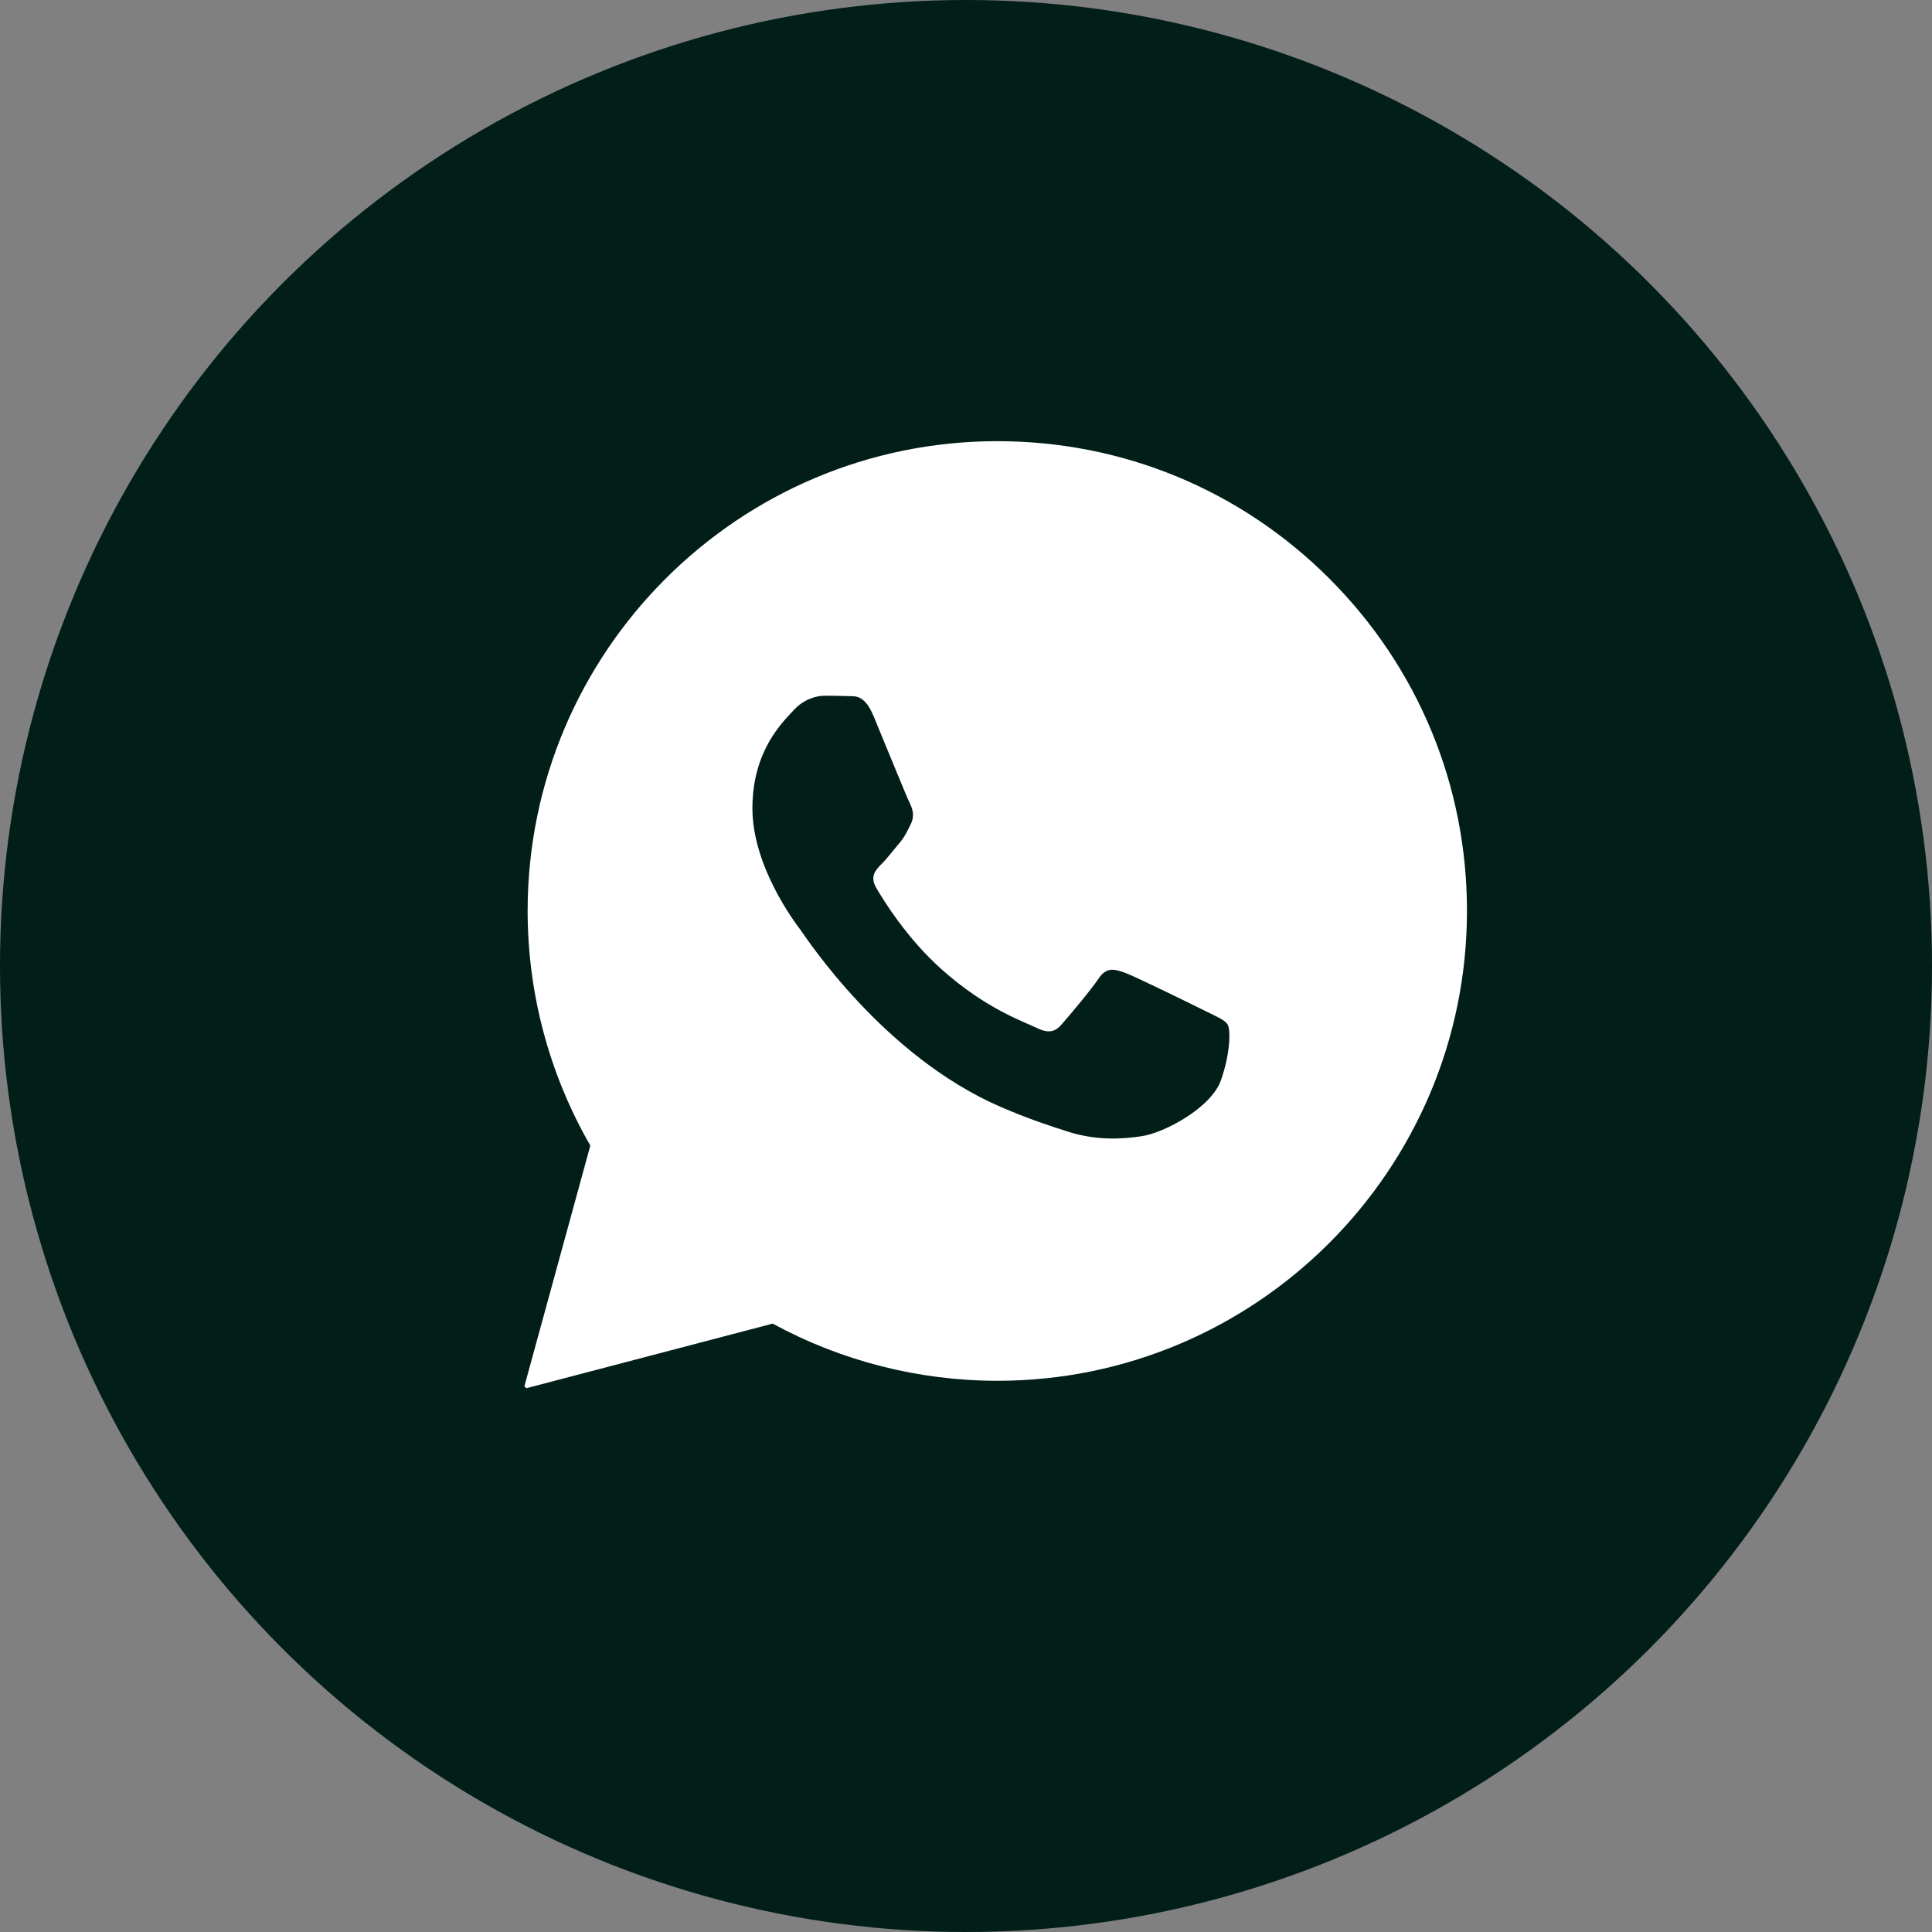 <?xml version="1.0" encoding="UTF-8"?> <svg xmlns="http://www.w3.org/2000/svg" width="20" height="20" viewBox="0 0 20 20" fill="none"><rect x="0" y="0" width="20" height="20" fill="#808080" stroke="none"/><circle cx="10" cy="10" r="10" fill="#011E18"></circle><rect x="3" y="3" width="13" height="13" rx="6.5" fill="white"></rect><g clip-path="url(#clip0_507_6)"><path d="M10.326 5.388C8.097 5.388 6.284 7.2 6.283 9.428C6.283 10.192 6.496 10.936 6.901 11.579L6.997 11.732L6.589 13.223L8.118 12.822L8.266 12.909C8.886 13.278 9.597 13.472 10.322 13.473H10.324C12.551 13.473 14.364 11.66 14.365 9.432C14.366 8.352 13.946 7.337 13.183 6.573C12.42 5.809 11.405 5.388 10.326 5.388ZM12.703 11.166C12.601 11.45 12.116 11.709 11.883 11.743C11.674 11.775 11.409 11.788 11.118 11.695C10.941 11.639 10.715 11.564 10.425 11.439C9.206 10.913 8.41 9.686 8.35 9.605C8.289 9.524 7.854 8.946 7.854 8.348C7.854 7.75 8.167 7.457 8.279 7.335C8.39 7.213 8.522 7.183 8.603 7.183C8.684 7.183 8.765 7.184 8.836 7.187C8.91 7.191 9.01 7.159 9.109 7.396C9.21 7.639 9.453 8.237 9.484 8.298C9.514 8.359 9.534 8.429 9.494 8.511C9.453 8.592 9.433 8.642 9.372 8.713C9.311 8.784 9.245 8.872 9.19 8.926C9.129 8.987 9.066 9.052 9.137 9.174C9.208 9.296 9.451 9.693 9.813 10.015C10.277 10.429 10.668 10.558 10.79 10.618C10.911 10.679 10.982 10.669 11.053 10.588C11.124 10.507 11.356 10.233 11.437 10.112C11.518 9.99 11.599 10.01 11.711 10.051C11.822 10.091 12.419 10.385 12.541 10.446C12.662 10.507 12.743 10.537 12.774 10.588C12.804 10.639 12.804 10.882 12.703 11.166Z" fill="white"></path><path d="M10 2C5.582 2 2 5.582 2 10C2 14.418 5.582 18 10 18C14.418 18 18 14.418 18 10C18 5.582 14.418 2 10 2ZM10.324 14.294C10.324 14.294 10.324 14.294 10.324 14.294H10.322C9.508 14.293 8.709 14.089 7.999 13.702L5.421 14.378L6.111 11.859C5.686 11.121 5.462 10.285 5.462 9.428C5.463 6.747 7.644 4.567 10.324 4.567C11.625 4.567 12.846 5.073 13.764 5.992C14.681 6.911 15.187 8.133 15.186 9.432C15.185 12.113 13.004 14.294 10.324 14.294Z" fill="#011E18"></path><rect x="6.425" y="8.664" width="4.38" height="6.632" transform="rotate(-46.23 6.425 8.664)" fill="#011E18"></rect><path d="M10.261 5.407C8.032 5.407 6.219 7.22 6.218 9.448C6.218 10.211 6.431 10.955 6.836 11.598L6.932 11.751L6.524 13.242L8.053 12.841L8.201 12.929C8.821 13.297 9.532 13.492 10.257 13.492H10.259C12.486 13.492 14.299 11.679 14.3 9.451C14.301 8.371 13.881 7.356 13.118 6.592C12.355 5.828 11.34 5.407 10.261 5.407ZM12.638 11.185C12.537 11.469 12.051 11.728 11.818 11.762C11.608 11.794 11.344 11.807 11.053 11.714C10.876 11.658 10.65 11.584 10.36 11.459C9.141 10.932 8.345 9.705 8.285 9.624C8.224 9.543 7.789 8.966 7.789 8.368C7.789 7.77 8.102 7.476 8.214 7.354C8.325 7.232 8.457 7.202 8.538 7.202C8.619 7.202 8.7 7.203 8.771 7.206C8.845 7.21 8.945 7.178 9.044 7.415C9.145 7.658 9.388 8.256 9.419 8.317C9.449 8.378 9.469 8.449 9.429 8.53C9.388 8.611 9.368 8.661 9.307 8.732C9.246 8.803 9.18 8.891 9.125 8.945C9.064 9.006 9.001 9.072 9.072 9.193C9.143 9.315 9.386 9.713 9.748 10.035C10.211 10.448 10.603 10.577 10.725 10.638C10.846 10.698 10.917 10.688 10.988 10.607C11.059 10.526 11.291 10.252 11.372 10.131C11.453 10.009 11.534 10.03 11.646 10.07C11.757 10.111 12.354 10.404 12.476 10.465C12.597 10.526 12.678 10.556 12.709 10.607C12.739 10.658 12.739 10.901 12.638 11.185Z" fill="white"></path></g><defs><clipPath id="clip0_507_6"><rect width="16" height="16" fill="white" transform="translate(2 2)"></rect></clipPath></defs></svg> 